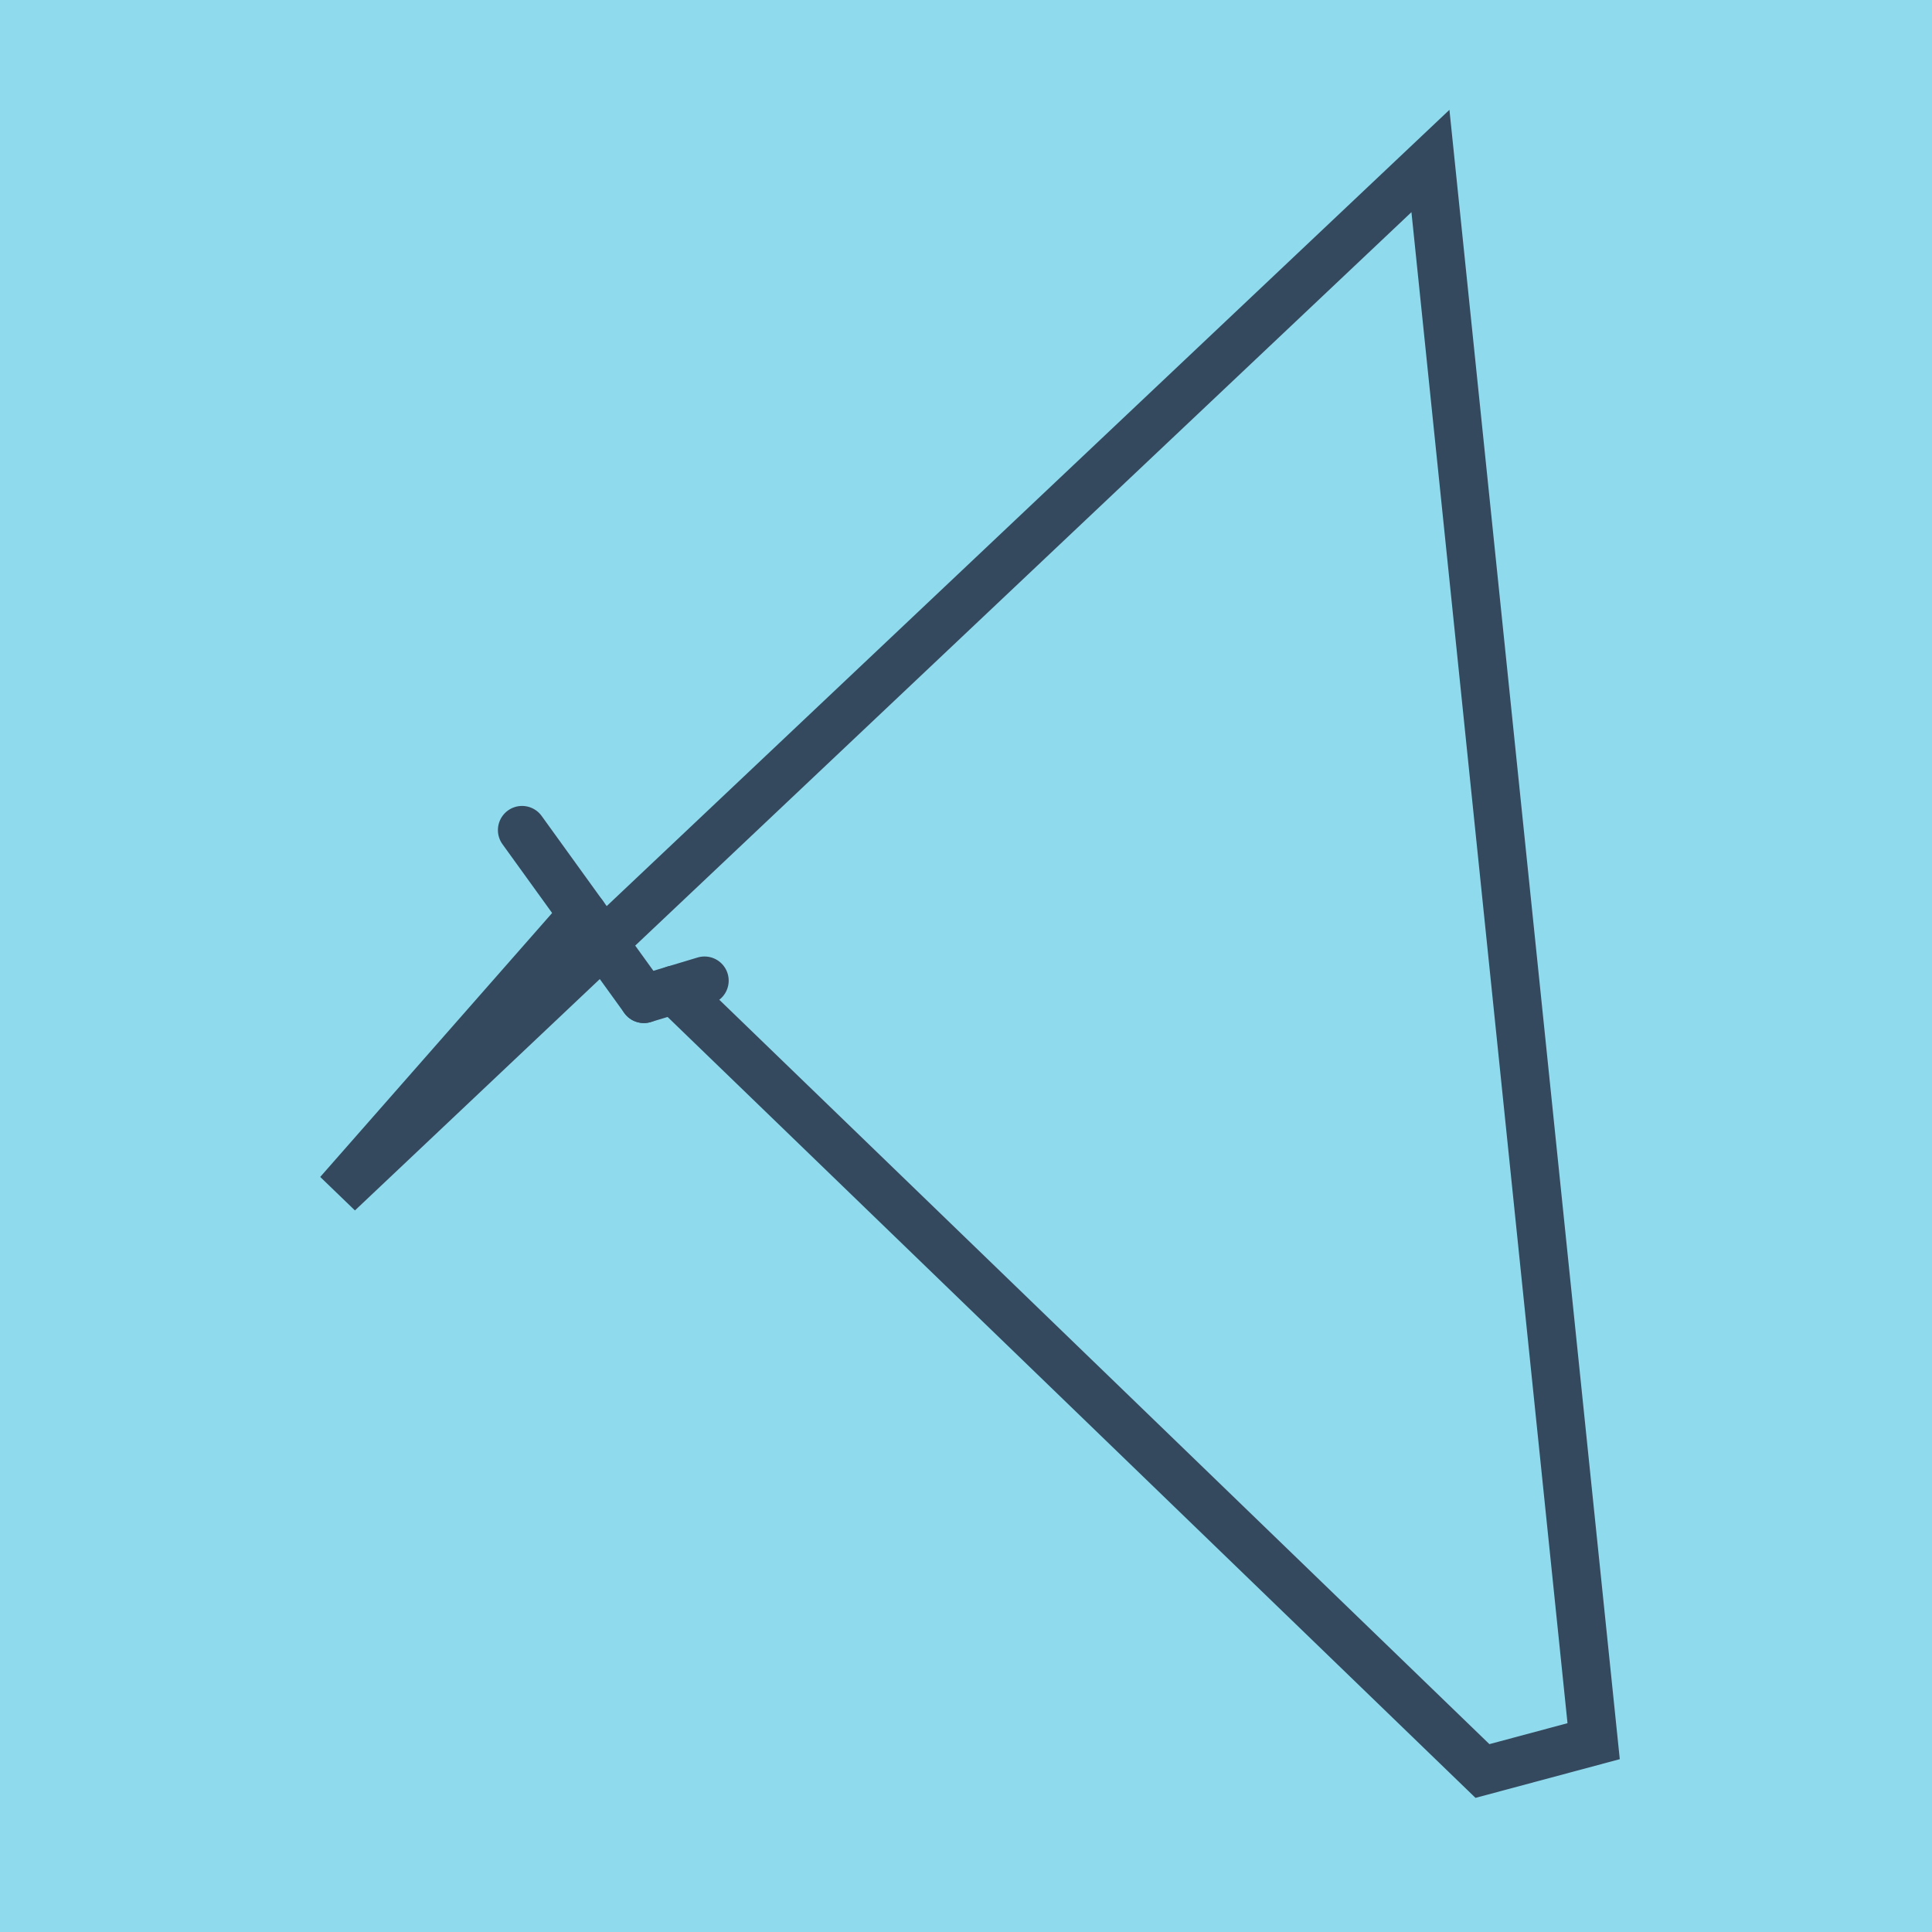<?xml version="1.0" encoding="utf-8"?>
<!DOCTYPE svg PUBLIC "-//W3C//DTD SVG 1.1//EN" "http://www.w3.org/Graphics/SVG/1.1/DTD/svg11.dtd">
<svg xmlns="http://www.w3.org/2000/svg" xmlns:xlink="http://www.w3.org/1999/xlink" viewBox="-10 -10 120 120" preserveAspectRatio="xMidYMid meet">
	<path style="fill:#90daee" d="M-10-10h120v120H-10z"/>
			<polyline stroke-linecap="round" points="22.426,41.558 29.993,52.043 " style="fill:none;stroke:#34495e;stroke-width: 3px"/>
			<polyline stroke-linecap="round" points="29.993,52.043 33.76,50.909 " style="fill:none;stroke:#34495e;stroke-width: 3px"/>
			<polyline stroke-linecap="round" points="26.209,46.801 11.016,64.092 78.847,0 88.984,98.148 82.078,100 31.876,51.476 " style="fill:none;stroke:#34495e;stroke-width: 3px"/>
	</svg>
